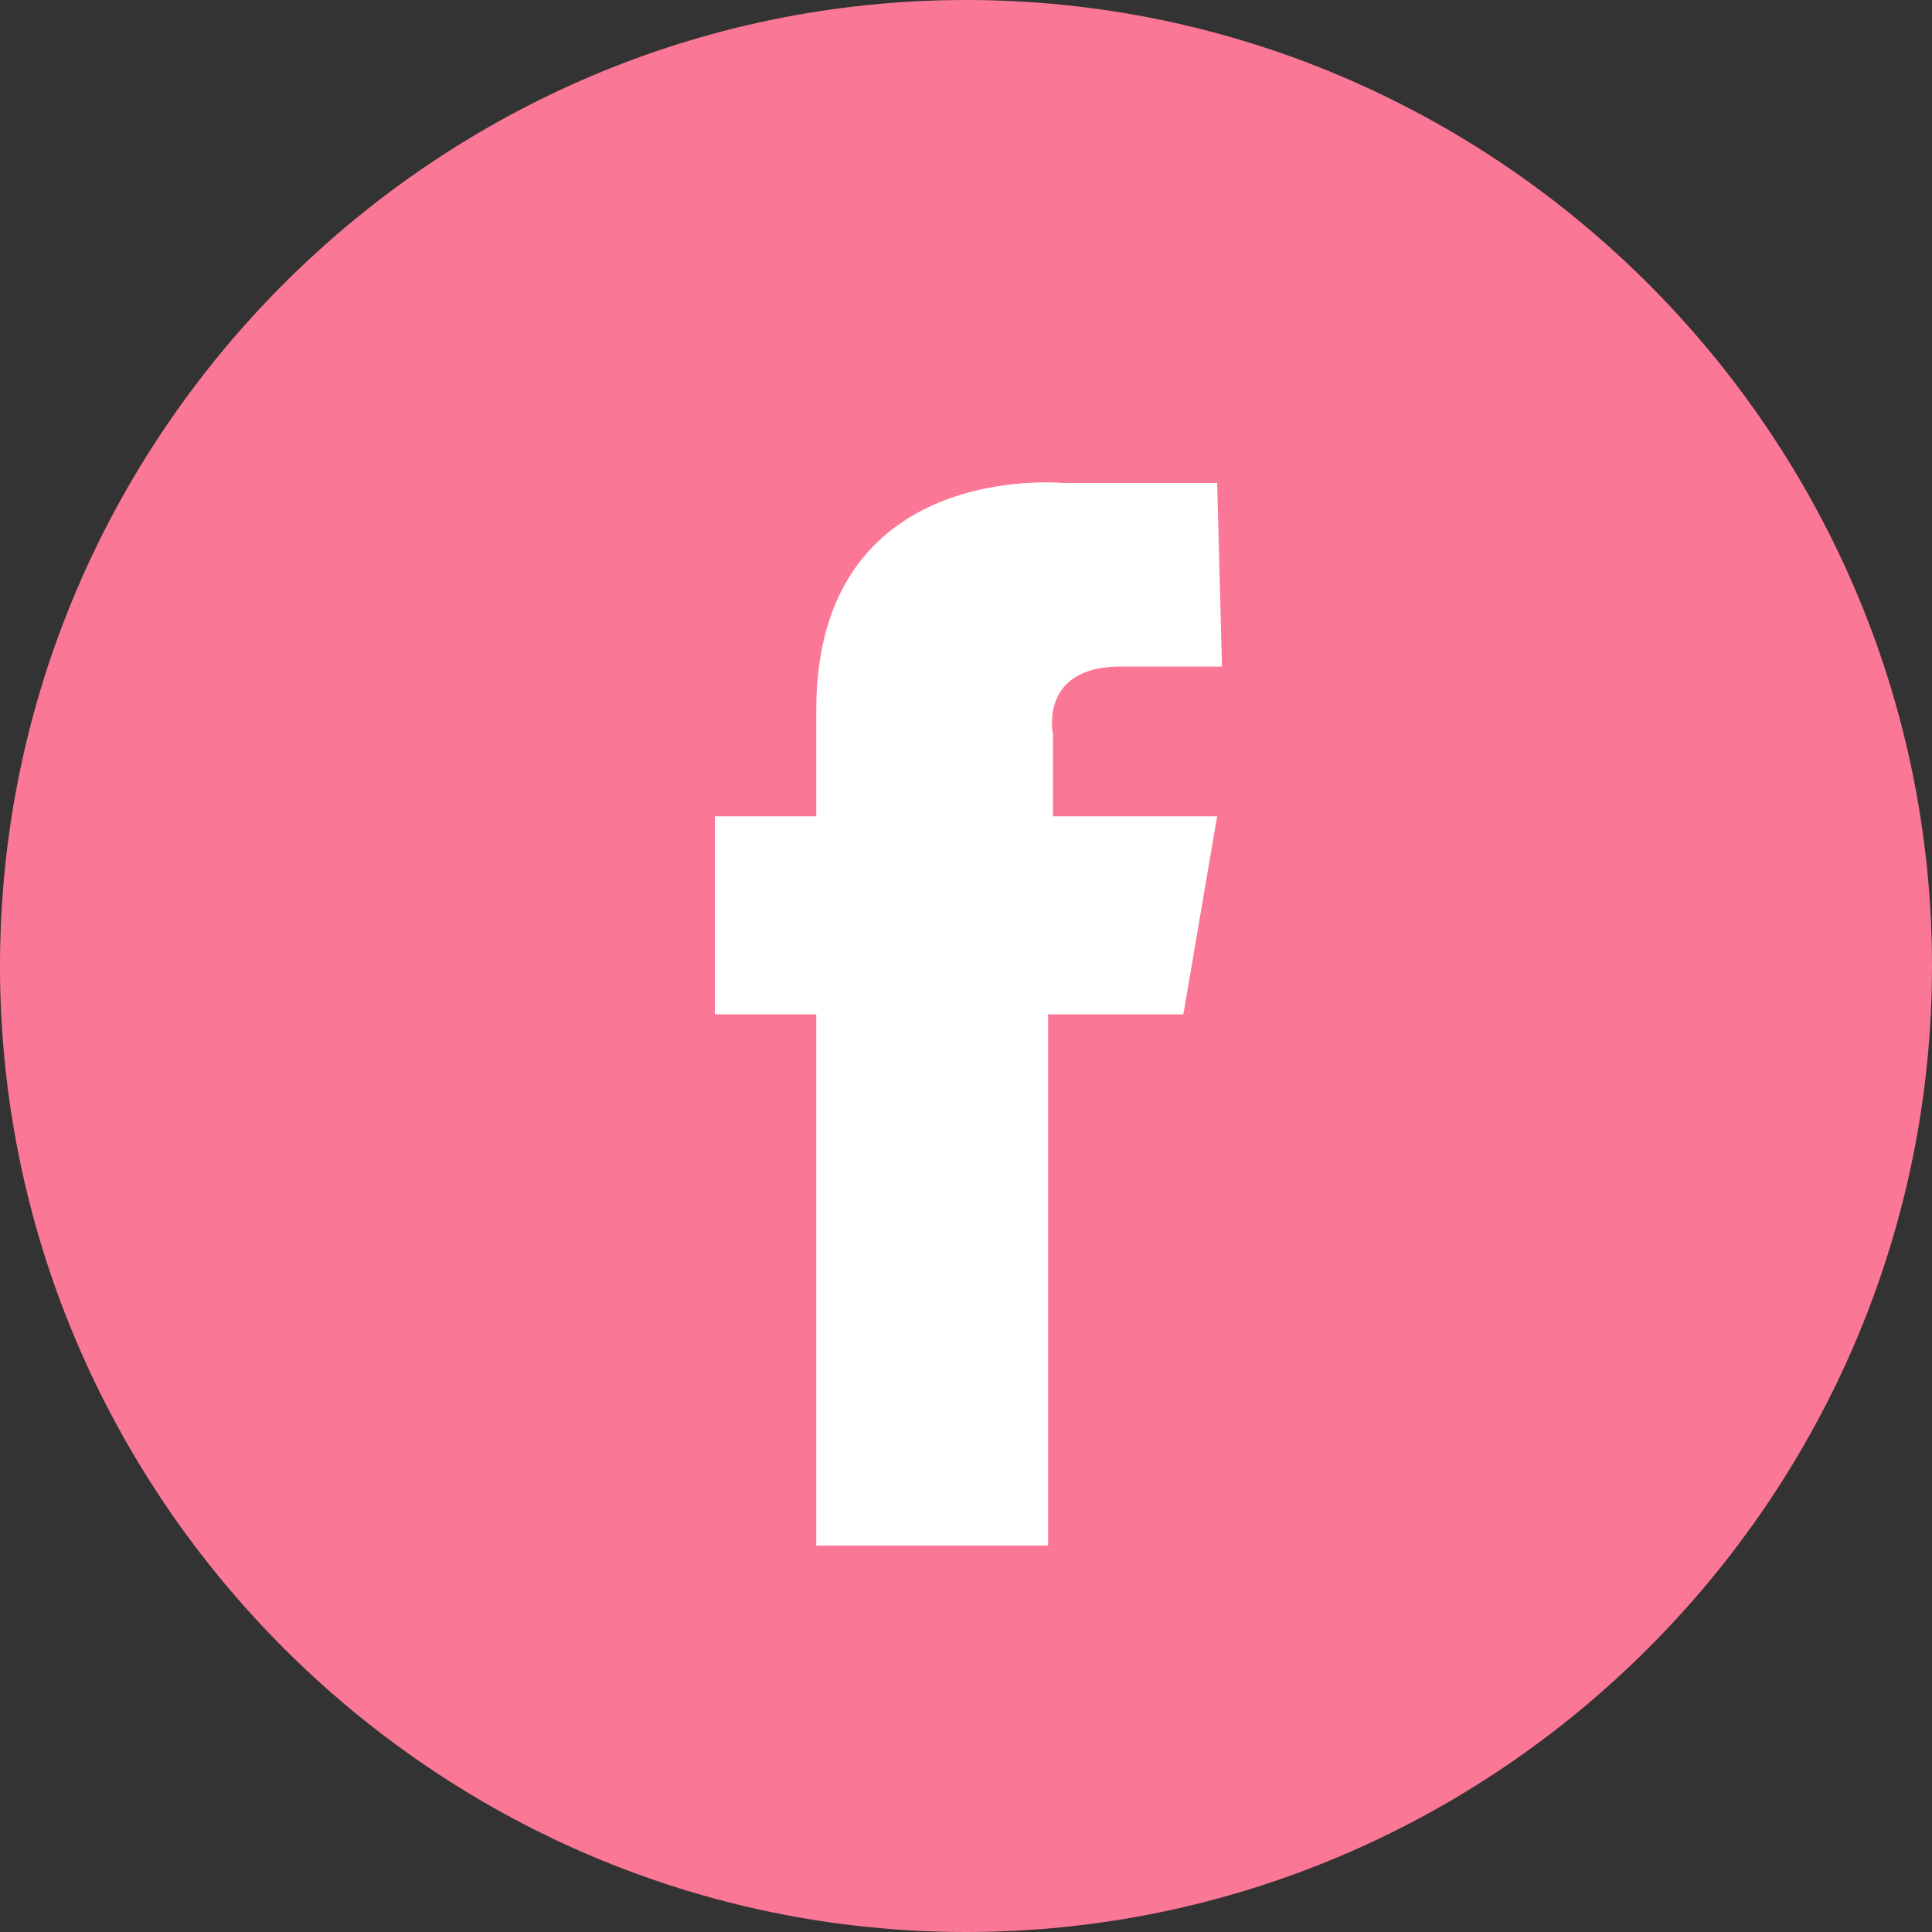 <?xml version="1.0" encoding="utf-8"?>
<!-- Generator: Adobe Illustrator 24.1.0, SVG Export Plug-In . SVG Version: 6.00 Build 0)  -->
<svg version="1.1" id="レイヤー_1" xmlns="http://www.w3.org/2000/svg" xmlns:xlink="http://www.w3.org/1999/xlink" x="0px"
	 y="0px" viewBox="0 0 40 40" style="enable-background:new 0 0 40 40;" xml:space="preserve">
<rect x="0" y="0" width="40" height="40" fill="#333333" stroke="none"/>
<style type="text/css">
	.st0{fill-rule:evenodd;clip-rule:evenodd;fill:#FB7796;}
	.st1{fill-rule:evenodd;clip-rule:evenodd;fill:#FFFFFF;}
</style>
<g>
	<path class="st0" d="M0,20C0,9,9,0,20,0s20,9,20,20s-9,20-20,20S0,31,0,20"/>
	<path class="st1" d="M25.2,10H22c0,0-5.1-0.5-5.1,4.7v2.2h-2.1V21h2.1v11h4.8V21h2.8l0.7-4.1h-3.4v-1.7c0,0-0.3-1.4,1.4-1.4h2.1
		L25.2,10z"/>
</g>
</svg>
